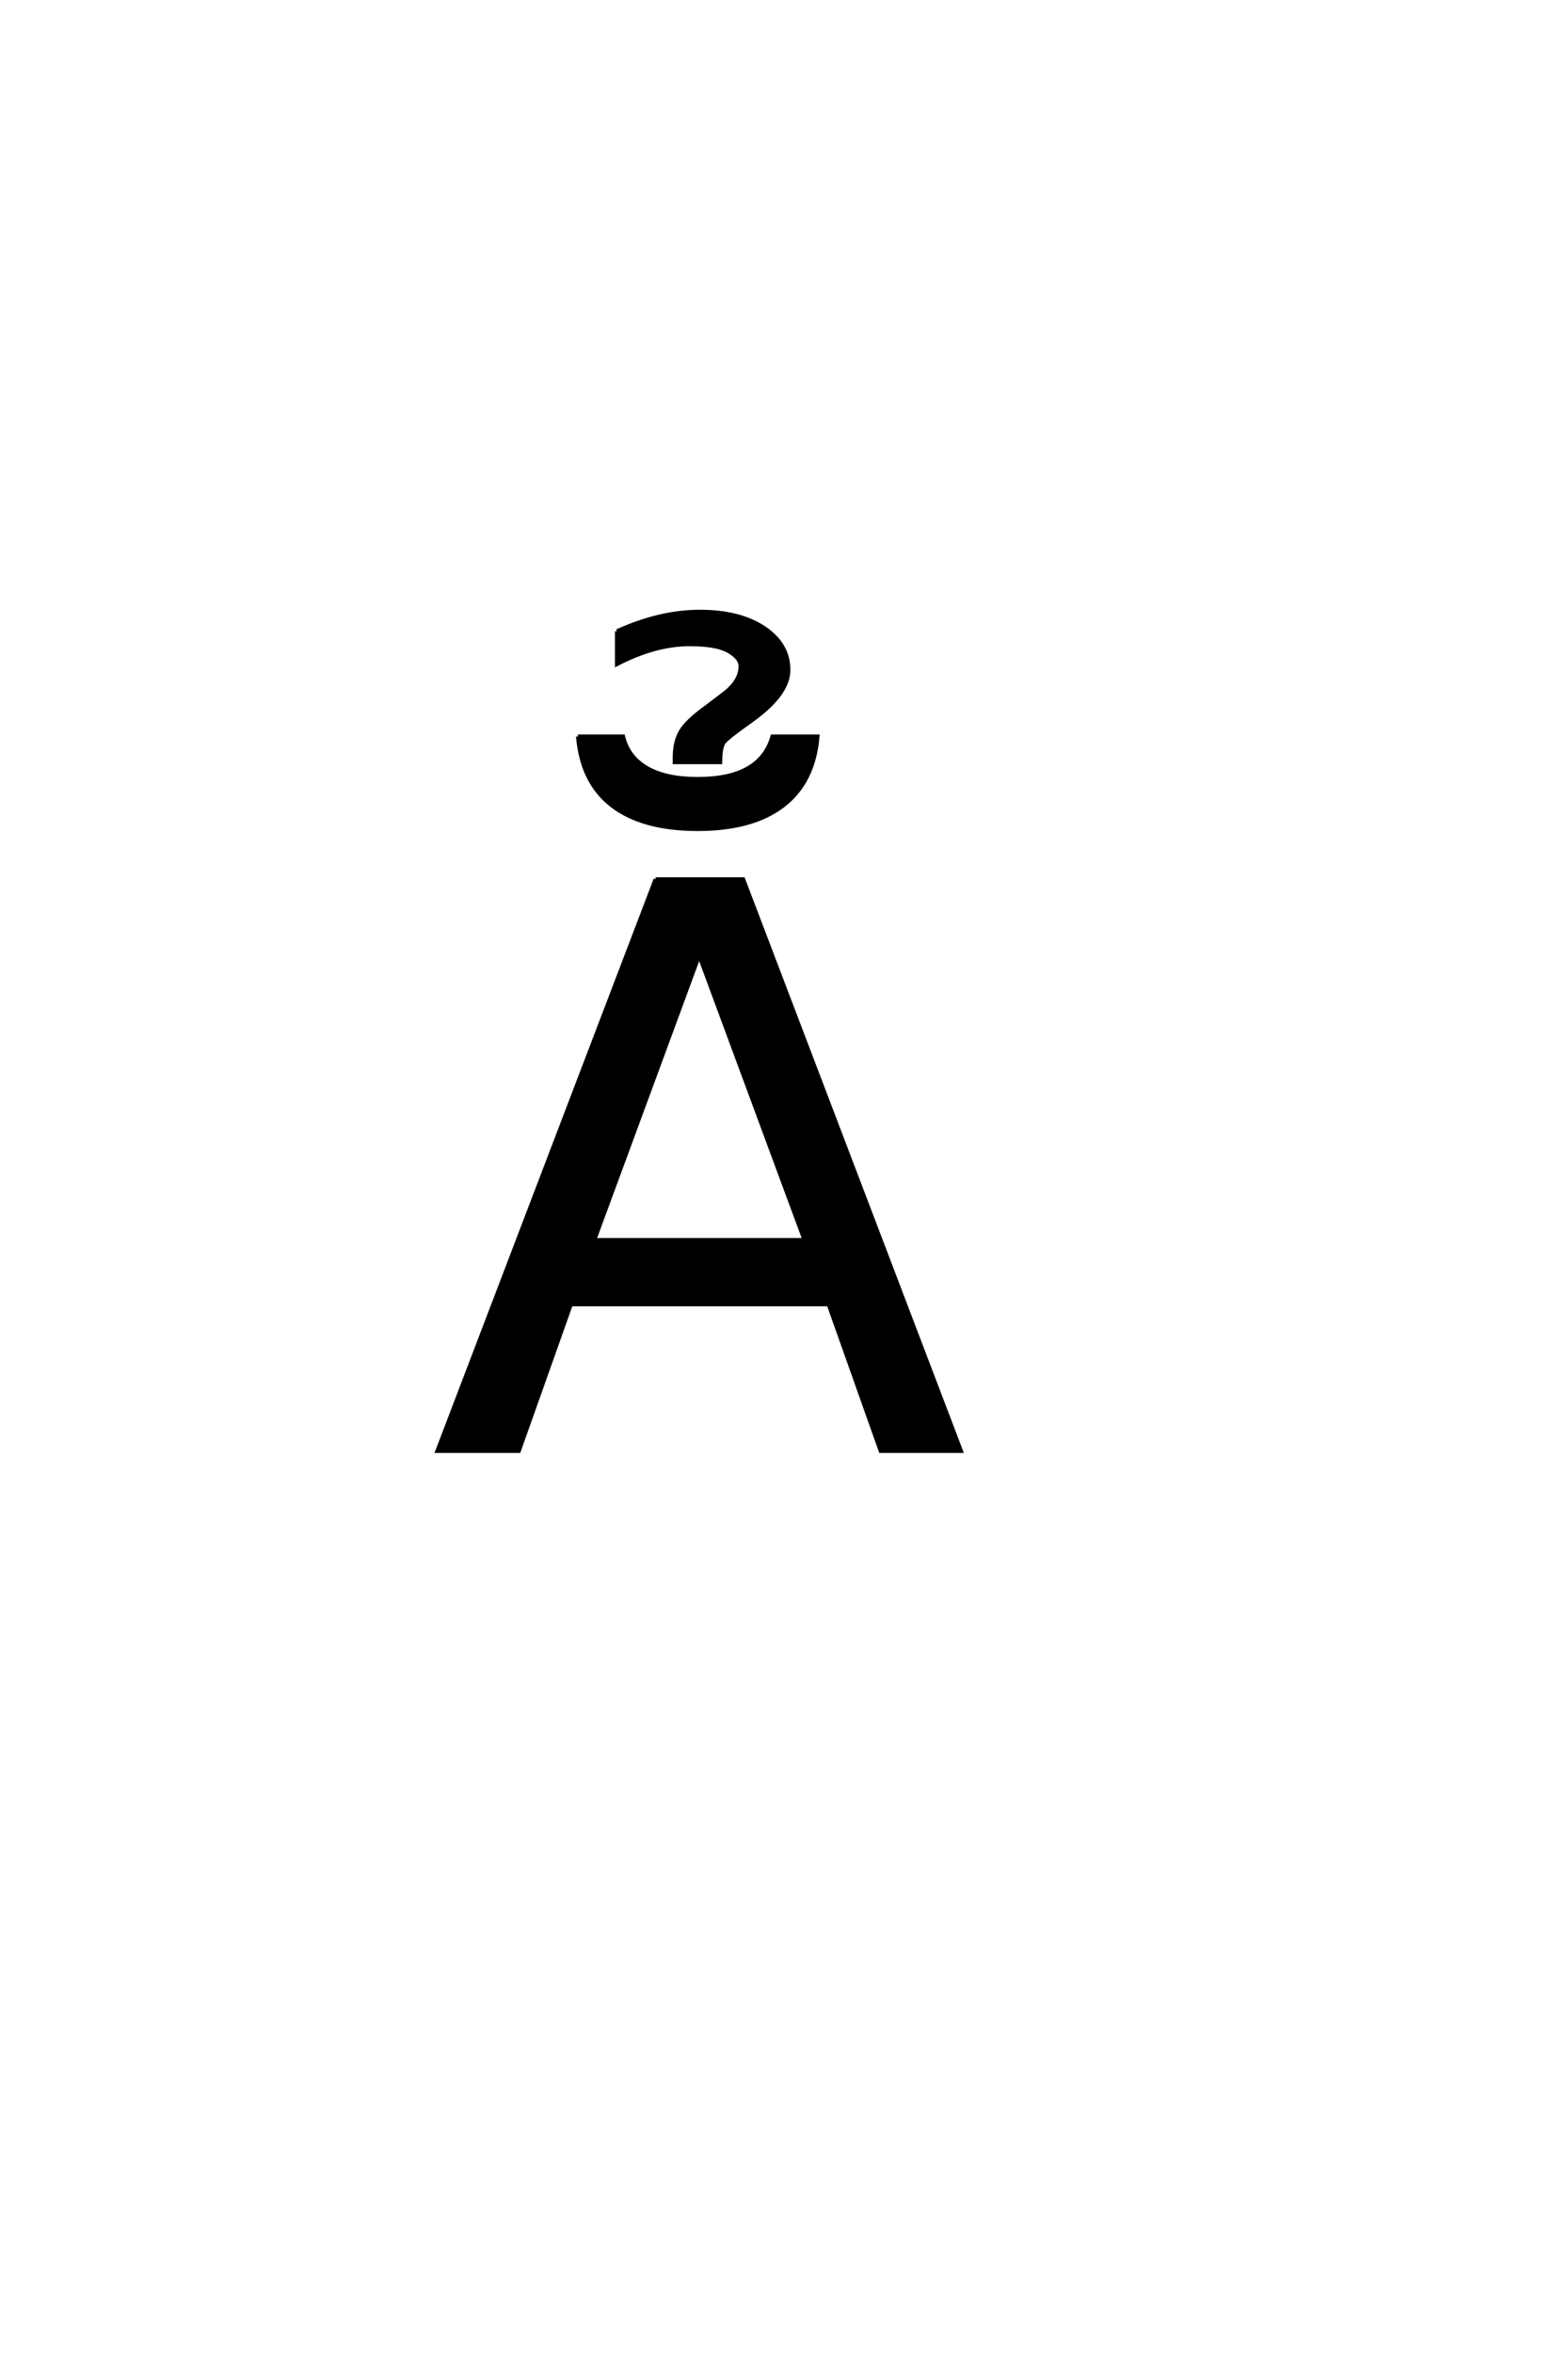 <?xml version='1.0' encoding='UTF-8'?>
<!DOCTYPE svg PUBLIC "-//W3C//DTD SVG 1.0//EN"
    "http://www.w3.org/TR/2001/REC-SVG-20010904/DTD/svg10.dtd">

<svg xmlns='http://www.w3.org/2000/svg' version='1.0'
     width='40.0' height='60.0'>

 <g transform='scale(0.1 -0.1) translate(110.0 -370.0)'>
  <path d='M68.359 126.375
L41.609 53.812
L95.219 53.812
L68.359 126.375
L68.359 126.375
M57.234 145.797
L79.594 145.797
L135.156 0
L114.656 0
L101.375 37.406
L35.641 37.406
L22.359 0
L1.562 0
L57.234 145.797
L57.234 145.797
M47.375 209.031
Q58.312 214.016 68.562 214.016
Q78.719 214.016 84.922 209.859
Q91.125 205.719 91.125 199.172
Q91.125 193.219 82.531 186.859
L78.234 183.734
Q74.812 181.203 74.422 180.328
Q73.734 178.766 73.734 175.641
L62.109 175.641
L62.109 176.812
Q62.109 180.719 63.578 183.344
Q65.047 185.984 70.031 189.594
L74.422 192.922
Q78.906 196.234 78.906 200.141
Q78.906 202.203 75.875 203.953
Q72.859 205.719 65.922 205.719
Q57.141 205.719 47.375 200.641
L47.375 209.031
L47.375 209.031
M37.438 182.219
L48.953 182.219
Q50.219 176.953 55.047 174.156
Q59.891 171.375 68 171.375
Q76 171.375 80.734 174.062
Q85.484 176.75 87.047 182.219
L98.562 182.219
Q97.594 170.594 89.781 164.594
Q81.969 158.594 68 158.594
Q53.938 158.594 46.172 164.547
Q38.406 170.5 37.438 182.219
'
        style='fill: #000000; stroke: #000000'/>

 </g>
</svg>
